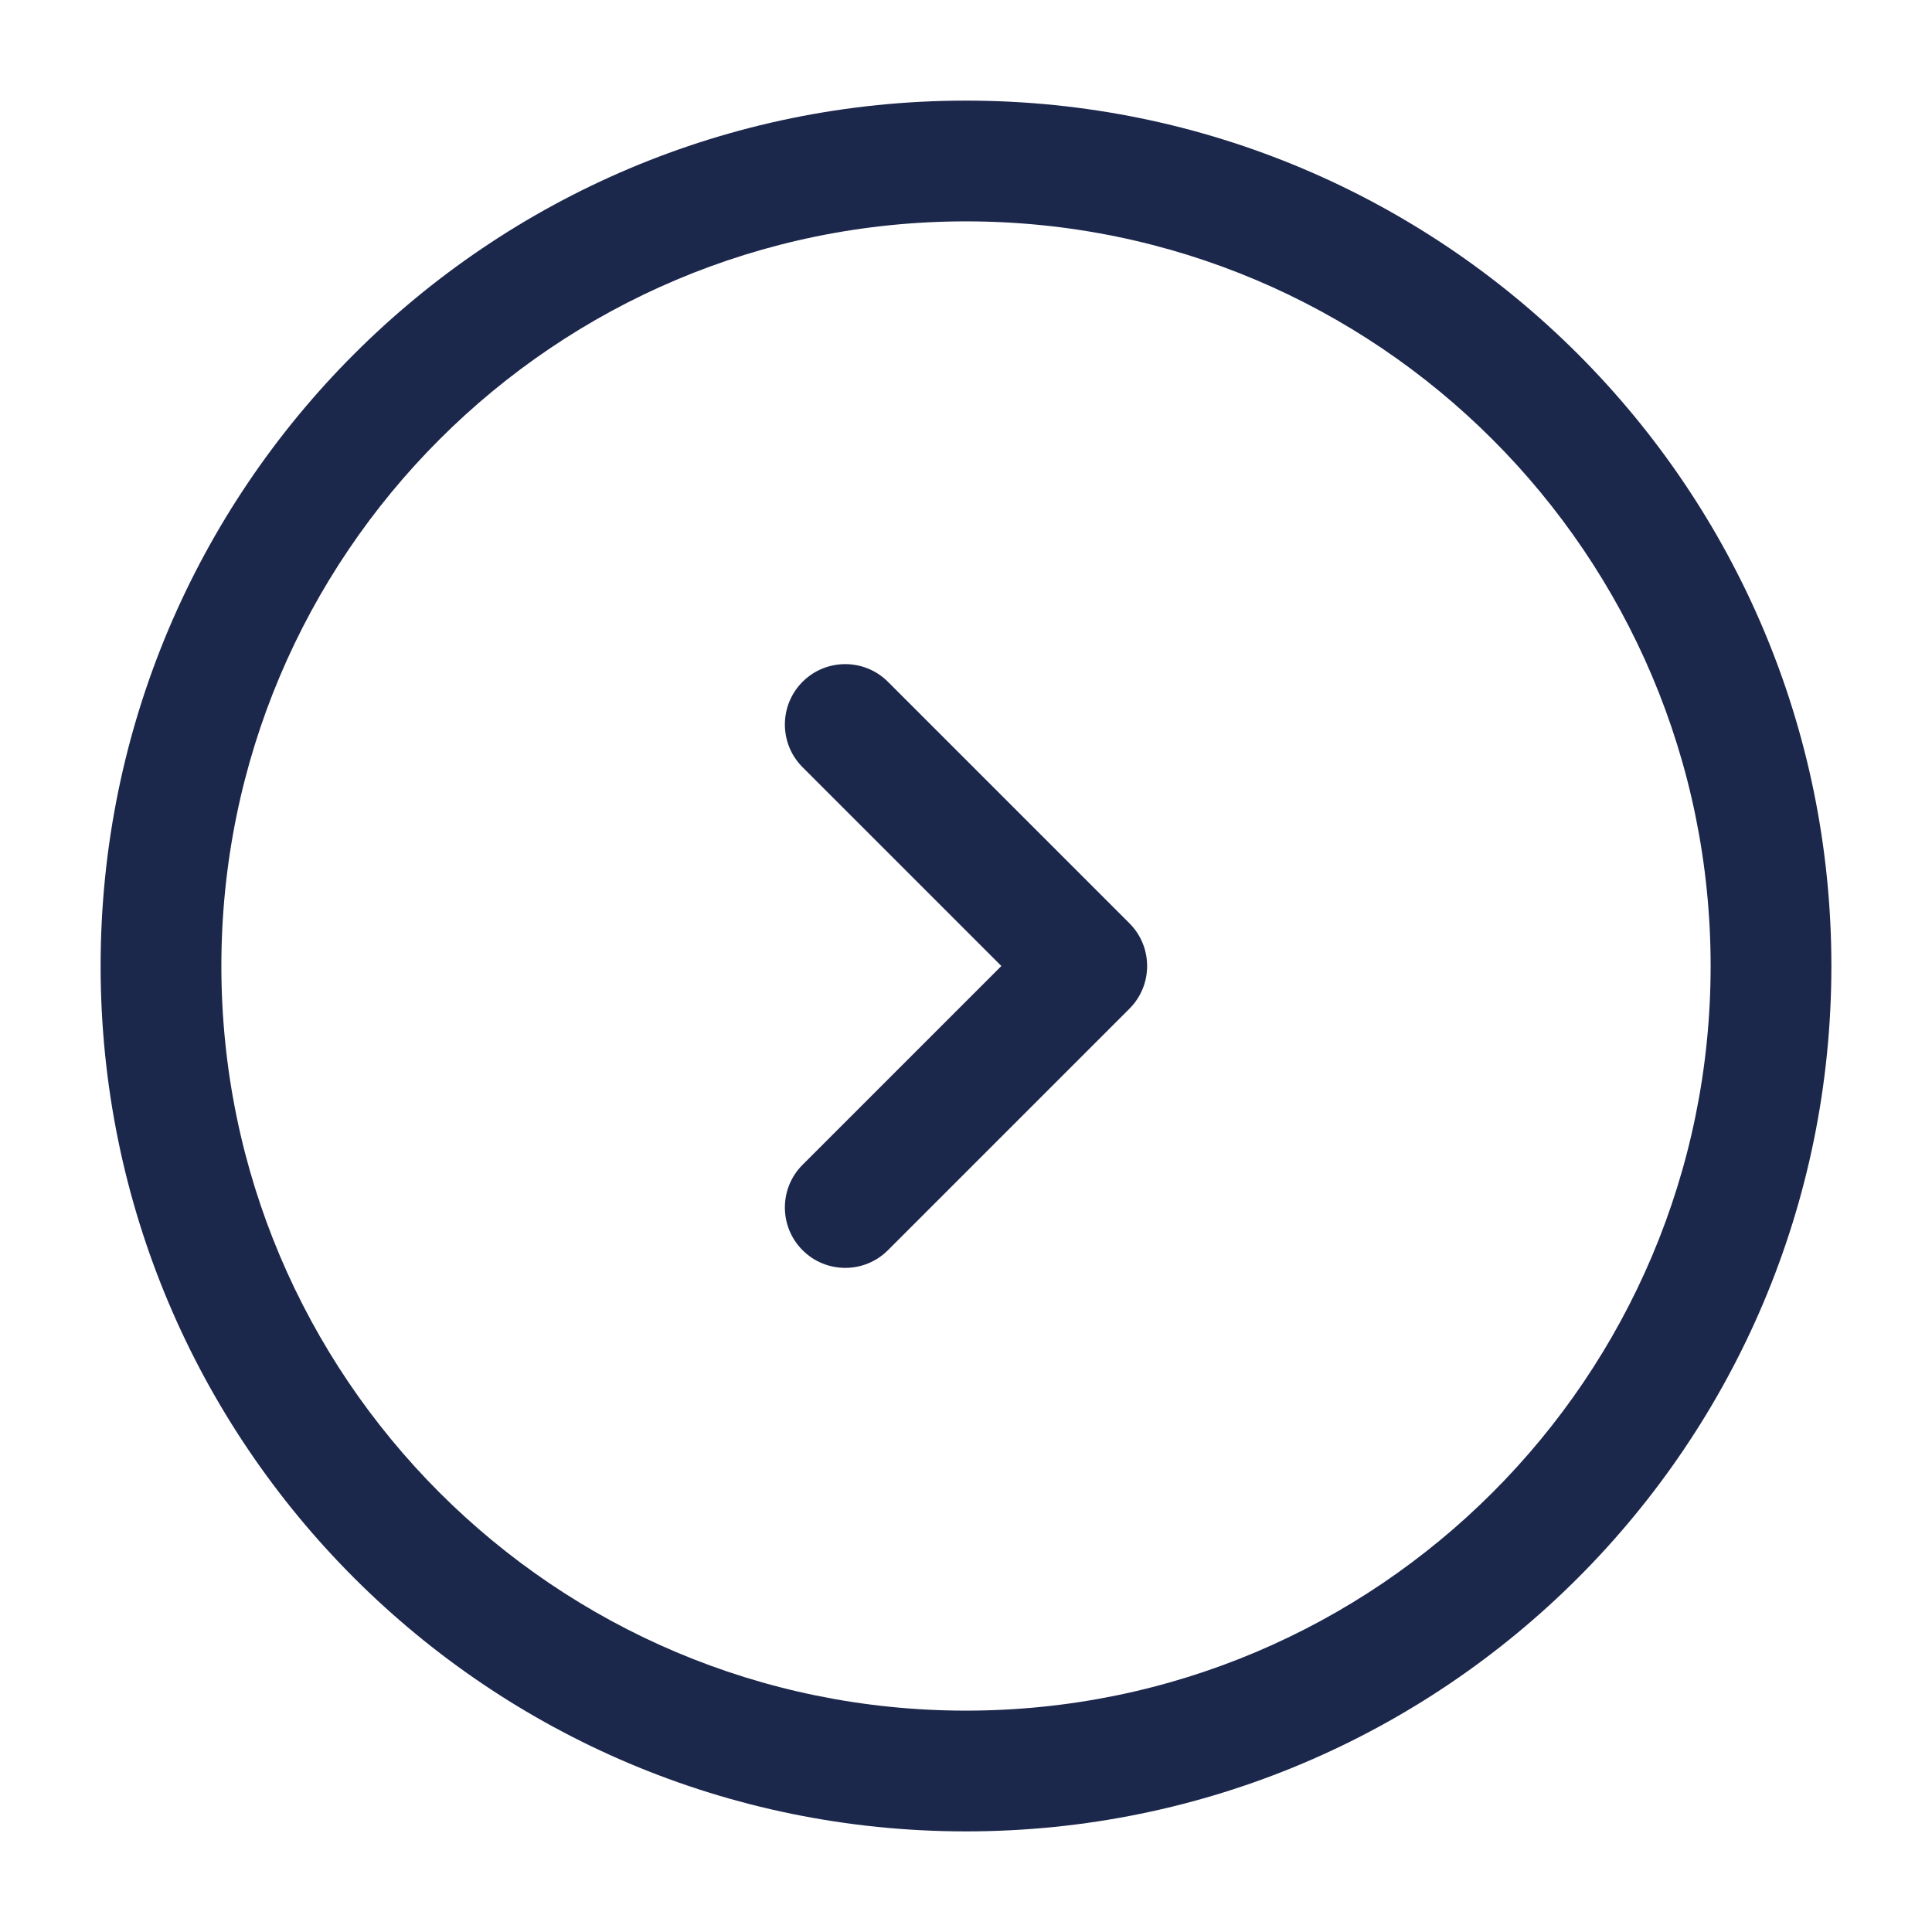 <svg width="50" height="50" viewBox="0 0 50 50" fill="none" xmlns="http://www.w3.org/2000/svg">
<path fill-rule="evenodd" clip-rule="evenodd" d="M25 5.729C14.357 5.729 5.729 14.357 5.729 25C5.729 35.643 14.357 44.271 25 44.271C35.643 44.271 44.271 35.643 44.271 25C44.271 14.357 35.643 5.729 25 5.729ZM2.604 25C2.604 12.631 12.631 2.604 25 2.604C37.369 2.604 47.396 12.631 47.396 25C47.396 37.369 37.369 47.396 25 47.396C12.631 47.396 2.604 37.369 2.604 25ZM20.77 17.645C21.38 17.035 22.37 17.035 22.98 17.645L29.23 23.895C29.84 24.505 29.84 25.495 29.23 26.105L22.98 32.355C22.37 32.965 21.38 32.965 20.77 32.355C20.16 31.745 20.16 30.755 20.77 30.145L25.915 25L20.77 19.855C20.16 19.245 20.16 18.255 20.77 17.645Z" fill="#1C274C"/>
</svg>
